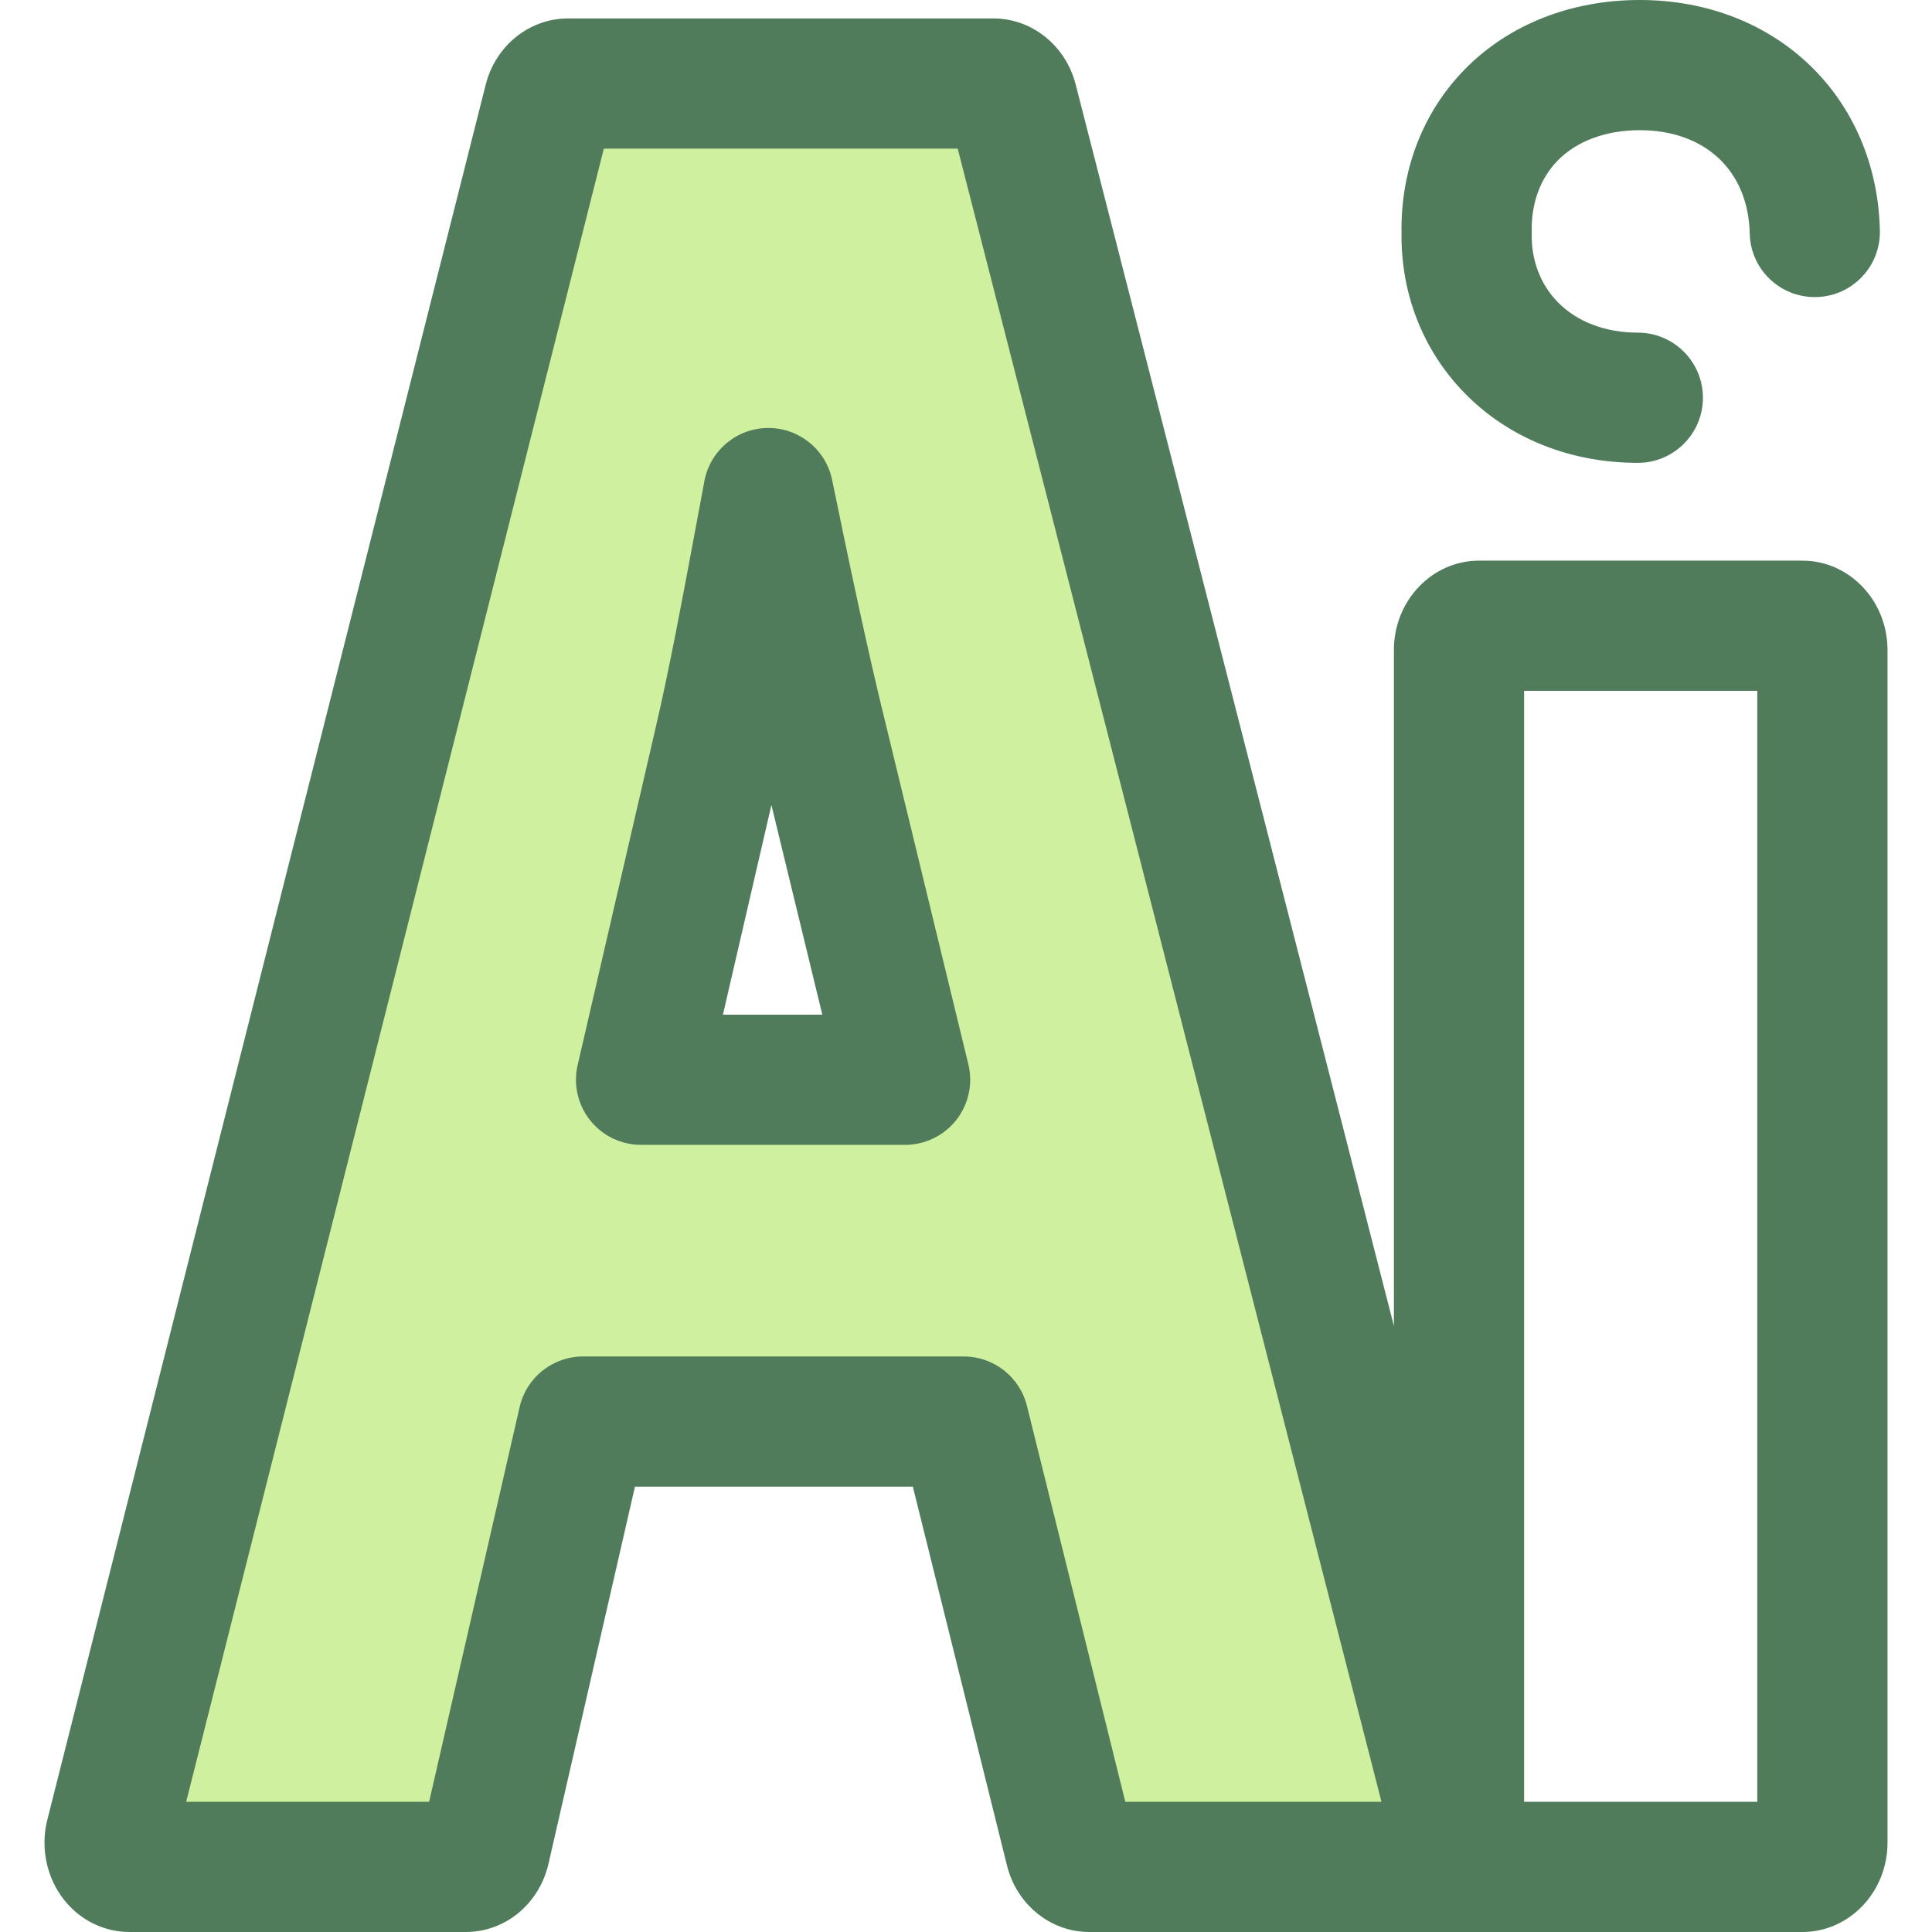 <?xml version="1.0" encoding="iso-8859-1"?>
<!-- Generator: Adobe Illustrator 19.0.0, SVG Export Plug-In . SVG Version: 6.00 Build 0)  -->
<svg version="1.1" id="Layer_1" xmlns="http://www.w3.org/2000/svg" xmlns:xlink="http://www.w3.org/1999/xlink" x="0px" y="0px"
	 viewBox="0 0 512.002 512.002" style="enable-background:new 0 0 512.002 512.002;" xml:space="preserve">
<path style="fill:#CFF09E;" d="M386.015,485.696L268.349,26.651c-0.687-2.679-2.738-4.508-5.058-4.508H150.503
	c-2.329,0-4.384,1.839-5.063,4.532L29.27,486.472c-0.487,1.943-0.19,4.051,0.807,5.683c0.999,1.632,2.576,2.595,4.254,2.595h89.103
	c2.377,0,4.467-1.918,5.103-4.693l25.987-113.326h100.879l28.193,113.459c0.673,2.709,2.734,4.56,5.072,4.56h92.482
	c0.017,0,0.035,0,0.043,0c2.924,0,5.295-2.867,5.295-6.404C386.488,487.399,386.322,486.502,386.015,485.696z M169.889,286.149
	l20.676-89.411c3.754-16.112,7.304-35.175,10.736-53.614c0.785-4.235,1.558-8.39,2.326-12.452
	c4.542,22.088,9.539,45.95,14.547,66.132l21.689,89.344h-69.974V286.149z"/>
<g>
	<path style="fill:#507C5C;" d="M220.525,127.196c-1.651-8.026-8.716-13.777-16.896-13.777c-0.047,0-0.097,0-0.143,0
		c-8.24,0.067-15.283,5.954-16.812,14.053c-0.768,4.08-1.546,8.253-2.362,12.658c-3.388,18.192-6.892,37.004-10.555,52.72
		l-20.676,89.411c-1.185,5.124,0.033,10.508,3.305,14.624s8.245,6.514,13.503,6.514h69.975c5.291,0,10.291-2.429,13.562-6.589
		c3.271-4.161,4.451-9.592,3.202-14.733l-21.71-89.43C229.898,172.424,224.857,148.259,220.525,127.196z M191.585,268.897
		l12.849-55.56l13.488,55.56H191.585z"/>
	<path style="fill:#507C5C;" d="M477.663,148.577h-85.718c-12.432,0-22.545,10.612-22.545,23.656v179.161l-84.339-329.03
		c-2.64-10.287-11.59-17.474-21.77-17.474H150.503c-10.223,0-19.182,7.223-21.789,17.557L12.538,482.277
		c-1.611,6.425-0.583,13.303,2.834,18.896C19.53,507.953,26.619,512,34.334,512h89.103c10.455,0,19.465-7.432,21.919-18.089
		l22.914-99.928h73.645l24.939,100.363c2.579,10.394,11.55,17.656,21.815,17.656h188.995c12.432,0,22.546-10.612,22.546-23.656
		V172.233C500.209,159.188,490.094,148.577,477.663,148.577z M298.219,477.496L272.148,372.57
		c-1.911-7.691-8.817-13.091-16.743-13.091h-100.88c-8.043,0-15.018,5.557-16.815,13.396L113.72,477.498H49.334L160.021,39.393
		h93.786l112.298,438.103H298.219z M465.705,477.496h-61.801V183.081h61.801V477.496z"/>
	<path style="fill:#507C5C;" d="M434.043,122.661c-17.964,0-34.271-6.568-45.916-18.494c-11.033-11.297-16.957-26.409-16.705-42.588
		c-0.245-16.557,5.674-31.863,16.691-43.131C399.734,6.552,416.23,0,434.555,0c36.069,0,62.83,25.692,63.634,61.087
		c0.217,9.525-7.33,17.423-16.857,17.64c-9.563,0.205-17.424-7.332-17.638-16.857c-0.376-16.624-11.814-27.367-29.138-27.367
		c-8.957,0-16.688,2.862-21.767,8.06c-4.573,4.679-7.009,11.31-6.863,18.675c0.005,0.238,0.005,0.476,0,0.714
		c-0.148,6.977,2.296,13.406,6.887,18.108c5.098,5.222,12.637,8.096,21.23,8.096c9.526,0,17.252,7.724,17.252,17.252
		S443.569,122.661,434.043,122.661z"/>
</g>
<g>
</g>
<g>
</g>
<g>
</g>
<g>
</g>
<g>
</g>
<g>
</g>
<g>
</g>
<g>
</g>
<g>
</g>
<g>
</g>
<g>
</g>
<g>
</g>
<g>
</g>
<g>
</g>
<g>
</g>
</svg>
